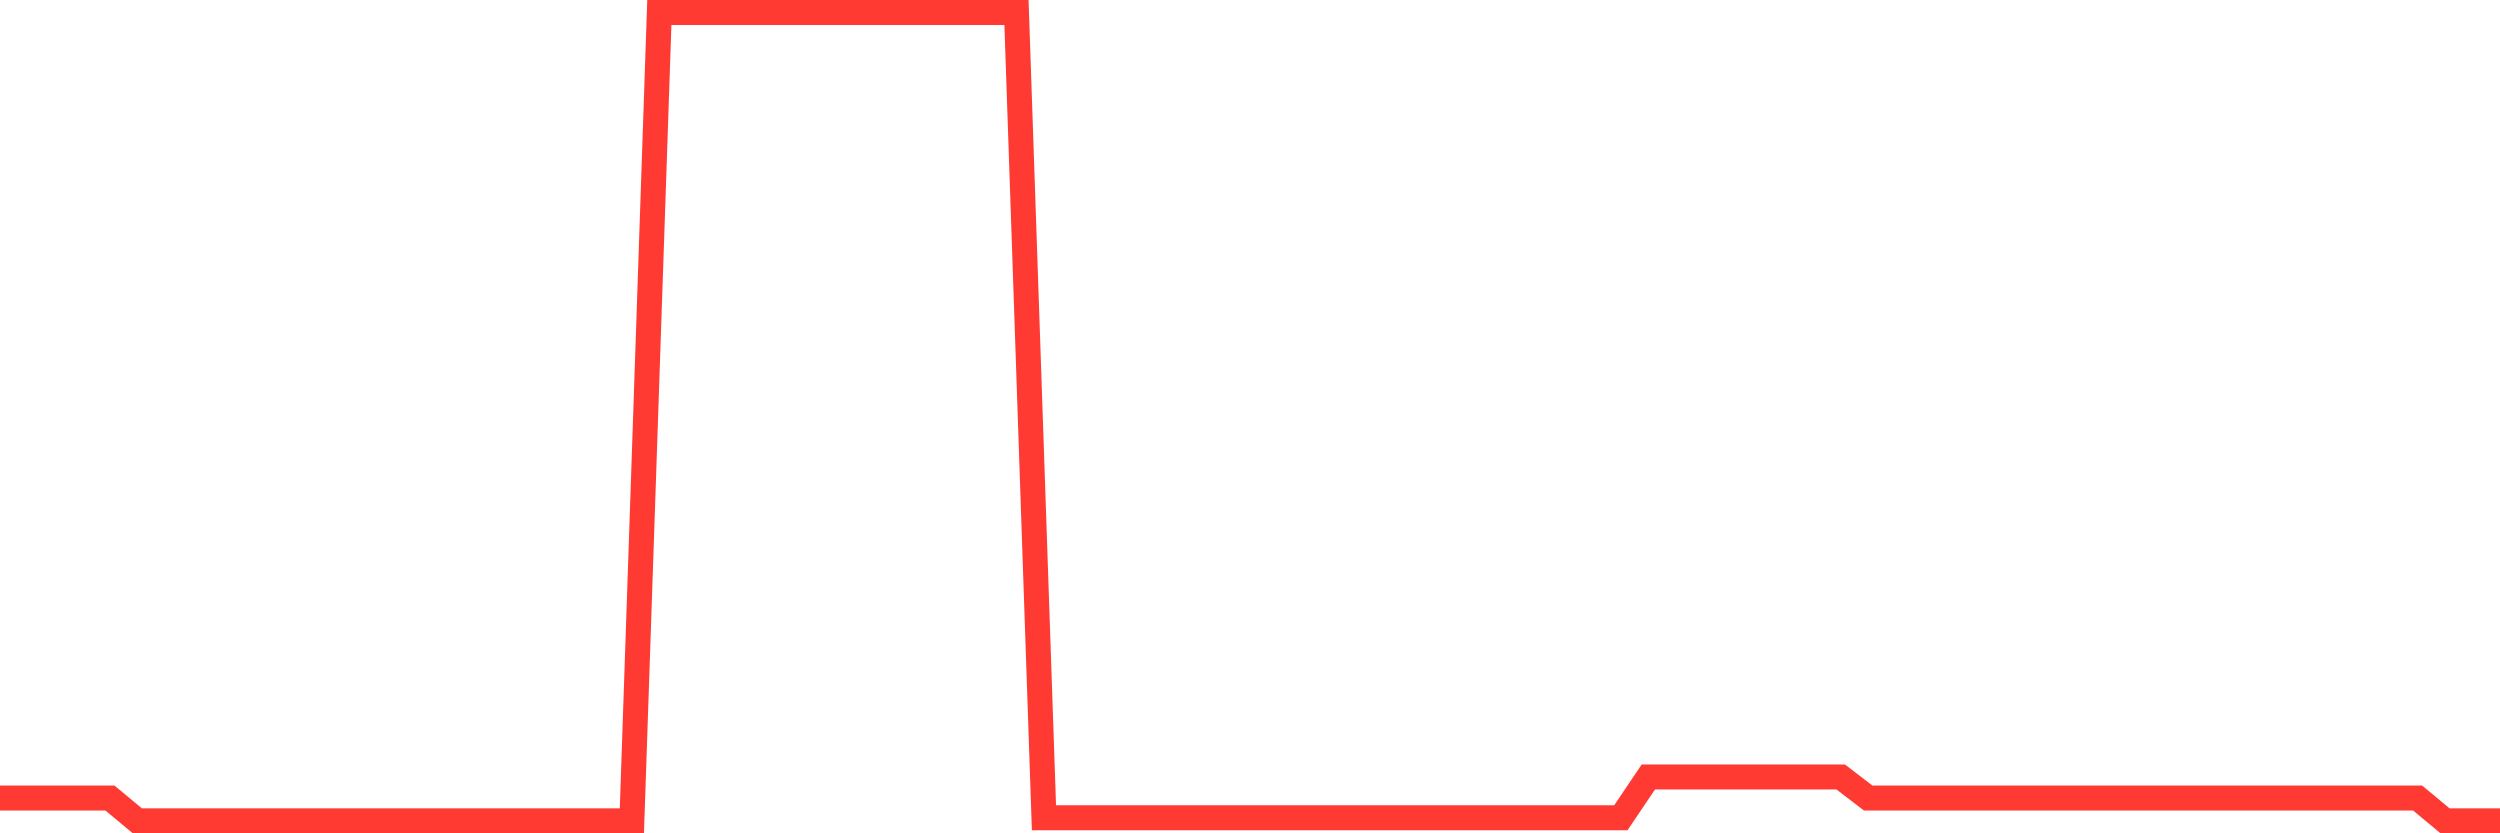 <svg
  xmlns="http://www.w3.org/2000/svg"
  xmlns:xlink="http://www.w3.org/1999/xlink"
  width="120"
  height="40"
  viewBox="0 0 120 40"
  preserveAspectRatio="none"
>
  <polyline
    points="0,38.304 1.319,38.304 2.637,38.304 3.956,38.304 5.275,38.304 6.593,39.4 7.912,39.4 9.231,39.4 10.549,39.4 11.868,39.4 13.187,39.4 14.505,39.4 15.824,39.4 17.143,39.4 18.462,39.4 19.78,39.4 21.099,39.4 22.418,39.4 23.736,39.4 25.055,39.4 26.374,39.4 27.692,39.4 29.011,39.4 30.33,39.4 31.648,0.6 32.967,0.6 34.286,0.6 35.604,0.6 36.923,0.6 38.242,0.6 39.56,0.6 40.879,0.6 42.198,0.6 43.516,0.6 44.835,0.6 46.154,0.6 47.473,0.6 48.791,0.6 50.11,39.252 51.429,39.252 52.747,39.252 54.066,39.252 55.385,39.252 56.703,39.252 58.022,39.252 59.341,39.252 60.659,39.252 61.978,39.252 63.297,39.252 64.615,39.252 65.934,39.252 67.253,39.252 68.571,39.252 69.89,39.252 71.209,39.252 72.527,39.252 73.846,39.252 75.165,39.252 76.484,39.252 77.802,39.252 79.121,37.294 80.44,37.294 81.758,37.294 83.077,37.294 84.396,37.294 85.714,37.294 87.033,37.294 88.352,37.294 89.67,38.304 90.989,38.304 92.308,38.304 93.626,38.304 94.945,38.304 96.264,38.304 97.582,38.304 98.901,38.304 100.22,38.304 101.538,38.304 102.857,38.304 104.176,38.304 105.495,38.304 106.813,38.304 108.132,38.304 109.451,38.304 110.769,38.304 112.088,38.304 113.407,38.304 114.725,38.304 116.044,38.304 117.363,39.4 118.681,39.4 120,39.4"
    fill="none"
    stroke="#ff3a33"
    stroke-width="1.2"
  >
  </polyline>
</svg>